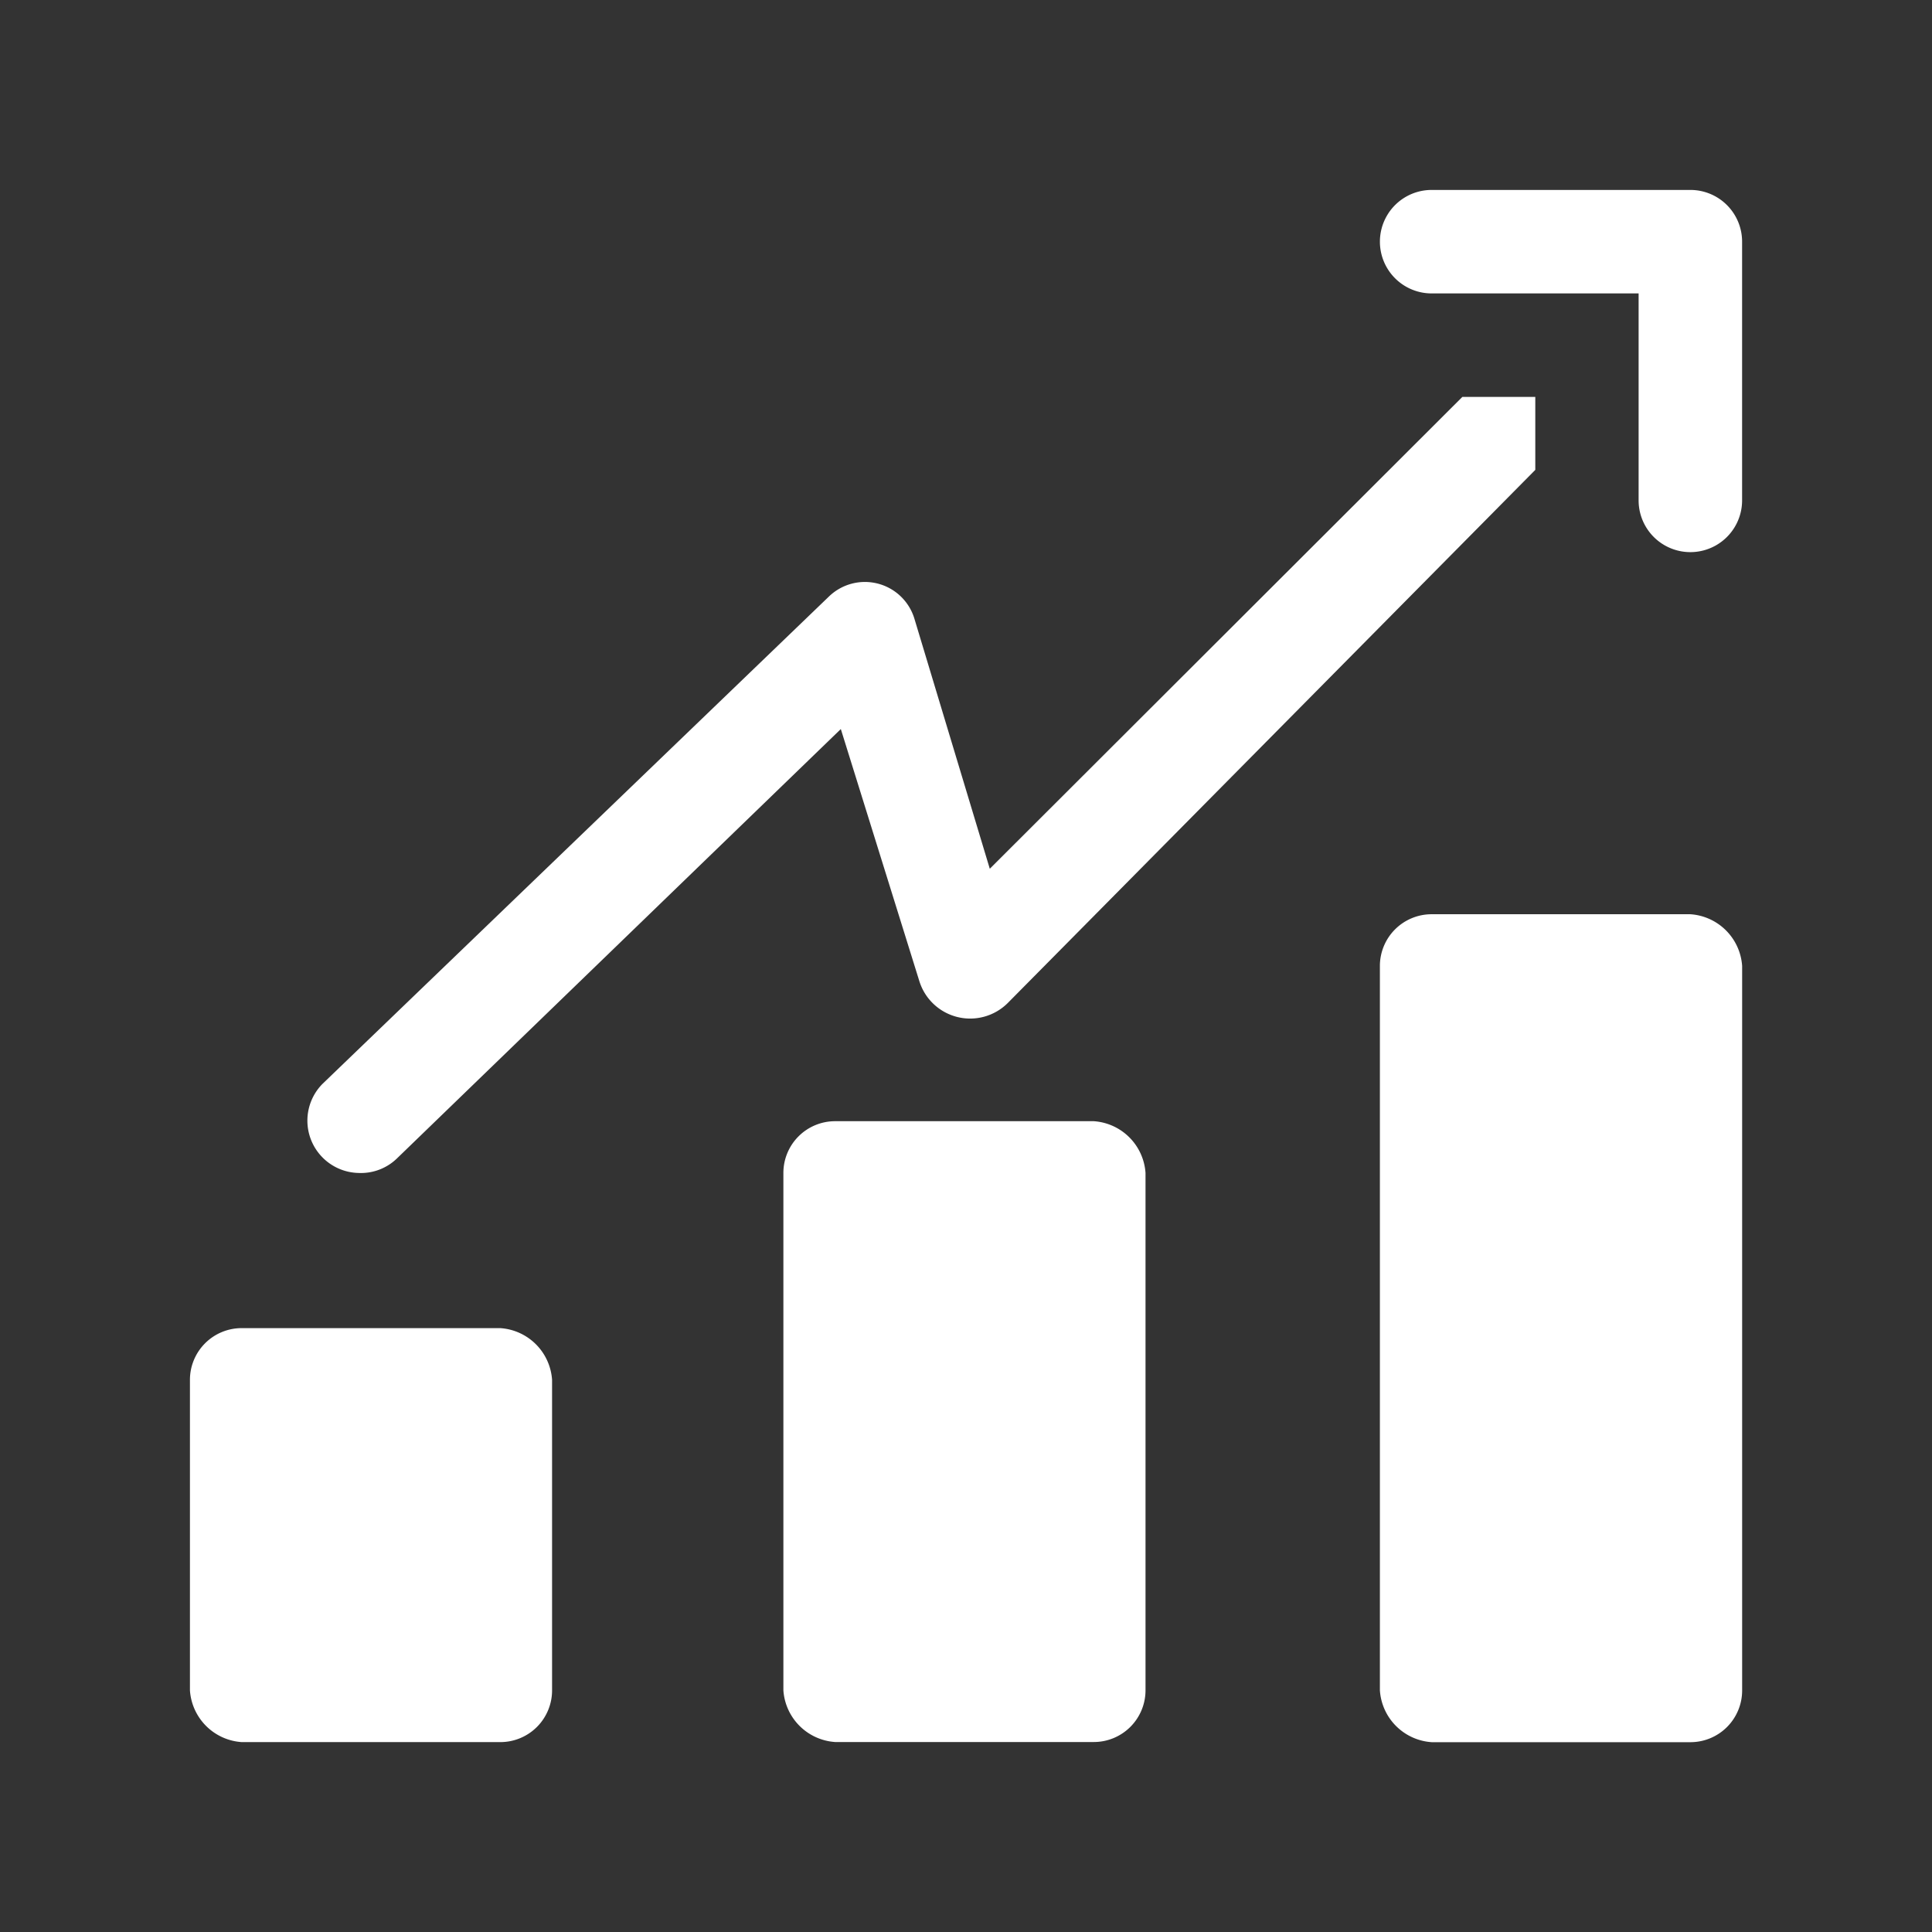 <svg id="_1st_left_icon" data-name="1st left icon" xmlns="http://www.w3.org/2000/svg" width="48" height="48" viewBox="0 0 48 48">
  <rect x="0" y="0" width="48" height="48" fill="#333333" stroke="none"/>
  <g id="noun-growth-4902376" transform="translate(-82.781 -12.781)">
    <path id="Path_24234" data-name="Path 24234" d="M497.713,17.5h-6.427a1.285,1.285,0,1,0,0,2.571h5.142v5.142a1.285,1.285,0,1,0,2.571,0V18.785a1.285,1.285,0,0,0-1.285-1.285Z" transform="translate(-372.936)" fill="#fff"/>
    <path id="Path_24235" data-name="Path 24235" d="M88.785,402.5h6.427a1.381,1.381,0,0,1,1.285,1.285V411.5a1.285,1.285,0,0,1-1.285,1.285H88.785A1.381,1.381,0,0,1,87.5,411.5v-7.712A1.285,1.285,0,0,1,88.785,402.5Z" transform="translate(0 -356.722)" fill="#fff"/>
    <path id="Path_24236" data-name="Path 24236" d="M289.515,332.5h6.427a1.381,1.381,0,0,1,1.285,1.285v12.854a1.285,1.285,0,0,1-1.285,1.285h-6.427a1.381,1.381,0,0,1-1.285-1.285V333.785A1.285,1.285,0,0,1,289.515,332.5Z" transform="translate(-185.986 -291.863)" fill="#fff"/>
    <path id="Path_24237" data-name="Path 24237" d="M491.285,262.5h6.427A1.381,1.381,0,0,1,499,263.785v18a1.285,1.285,0,0,1-1.285,1.285h-6.427A1.381,1.381,0,0,1,490,281.781v-18A1.285,1.285,0,0,1,491.285,262.5Z" transform="translate(-372.936 -227.005)" fill="#fff"/>
    <path id="Path_24238" data-name="Path 24238" d="M128.409,106.781a1.286,1.286,0,0,0,.951-.36l11.029-10.669,1.954,6.273a1.322,1.322,0,0,0,2.2.527l13.1-13.239V87.5h-1.812L144.09,99.223,142.214,93a1.285,1.285,0,0,0-2.121-.54L127.509,104.57a1.3,1.3,0,0,0,.9,2.211Z" transform="translate(-36.718 -64.858)" fill="#fff"/>
  </g>
  <rect id="Rectangle_7098" data-name="Rectangle 7098" width="48" height="48" fill="none"/>
</svg>

